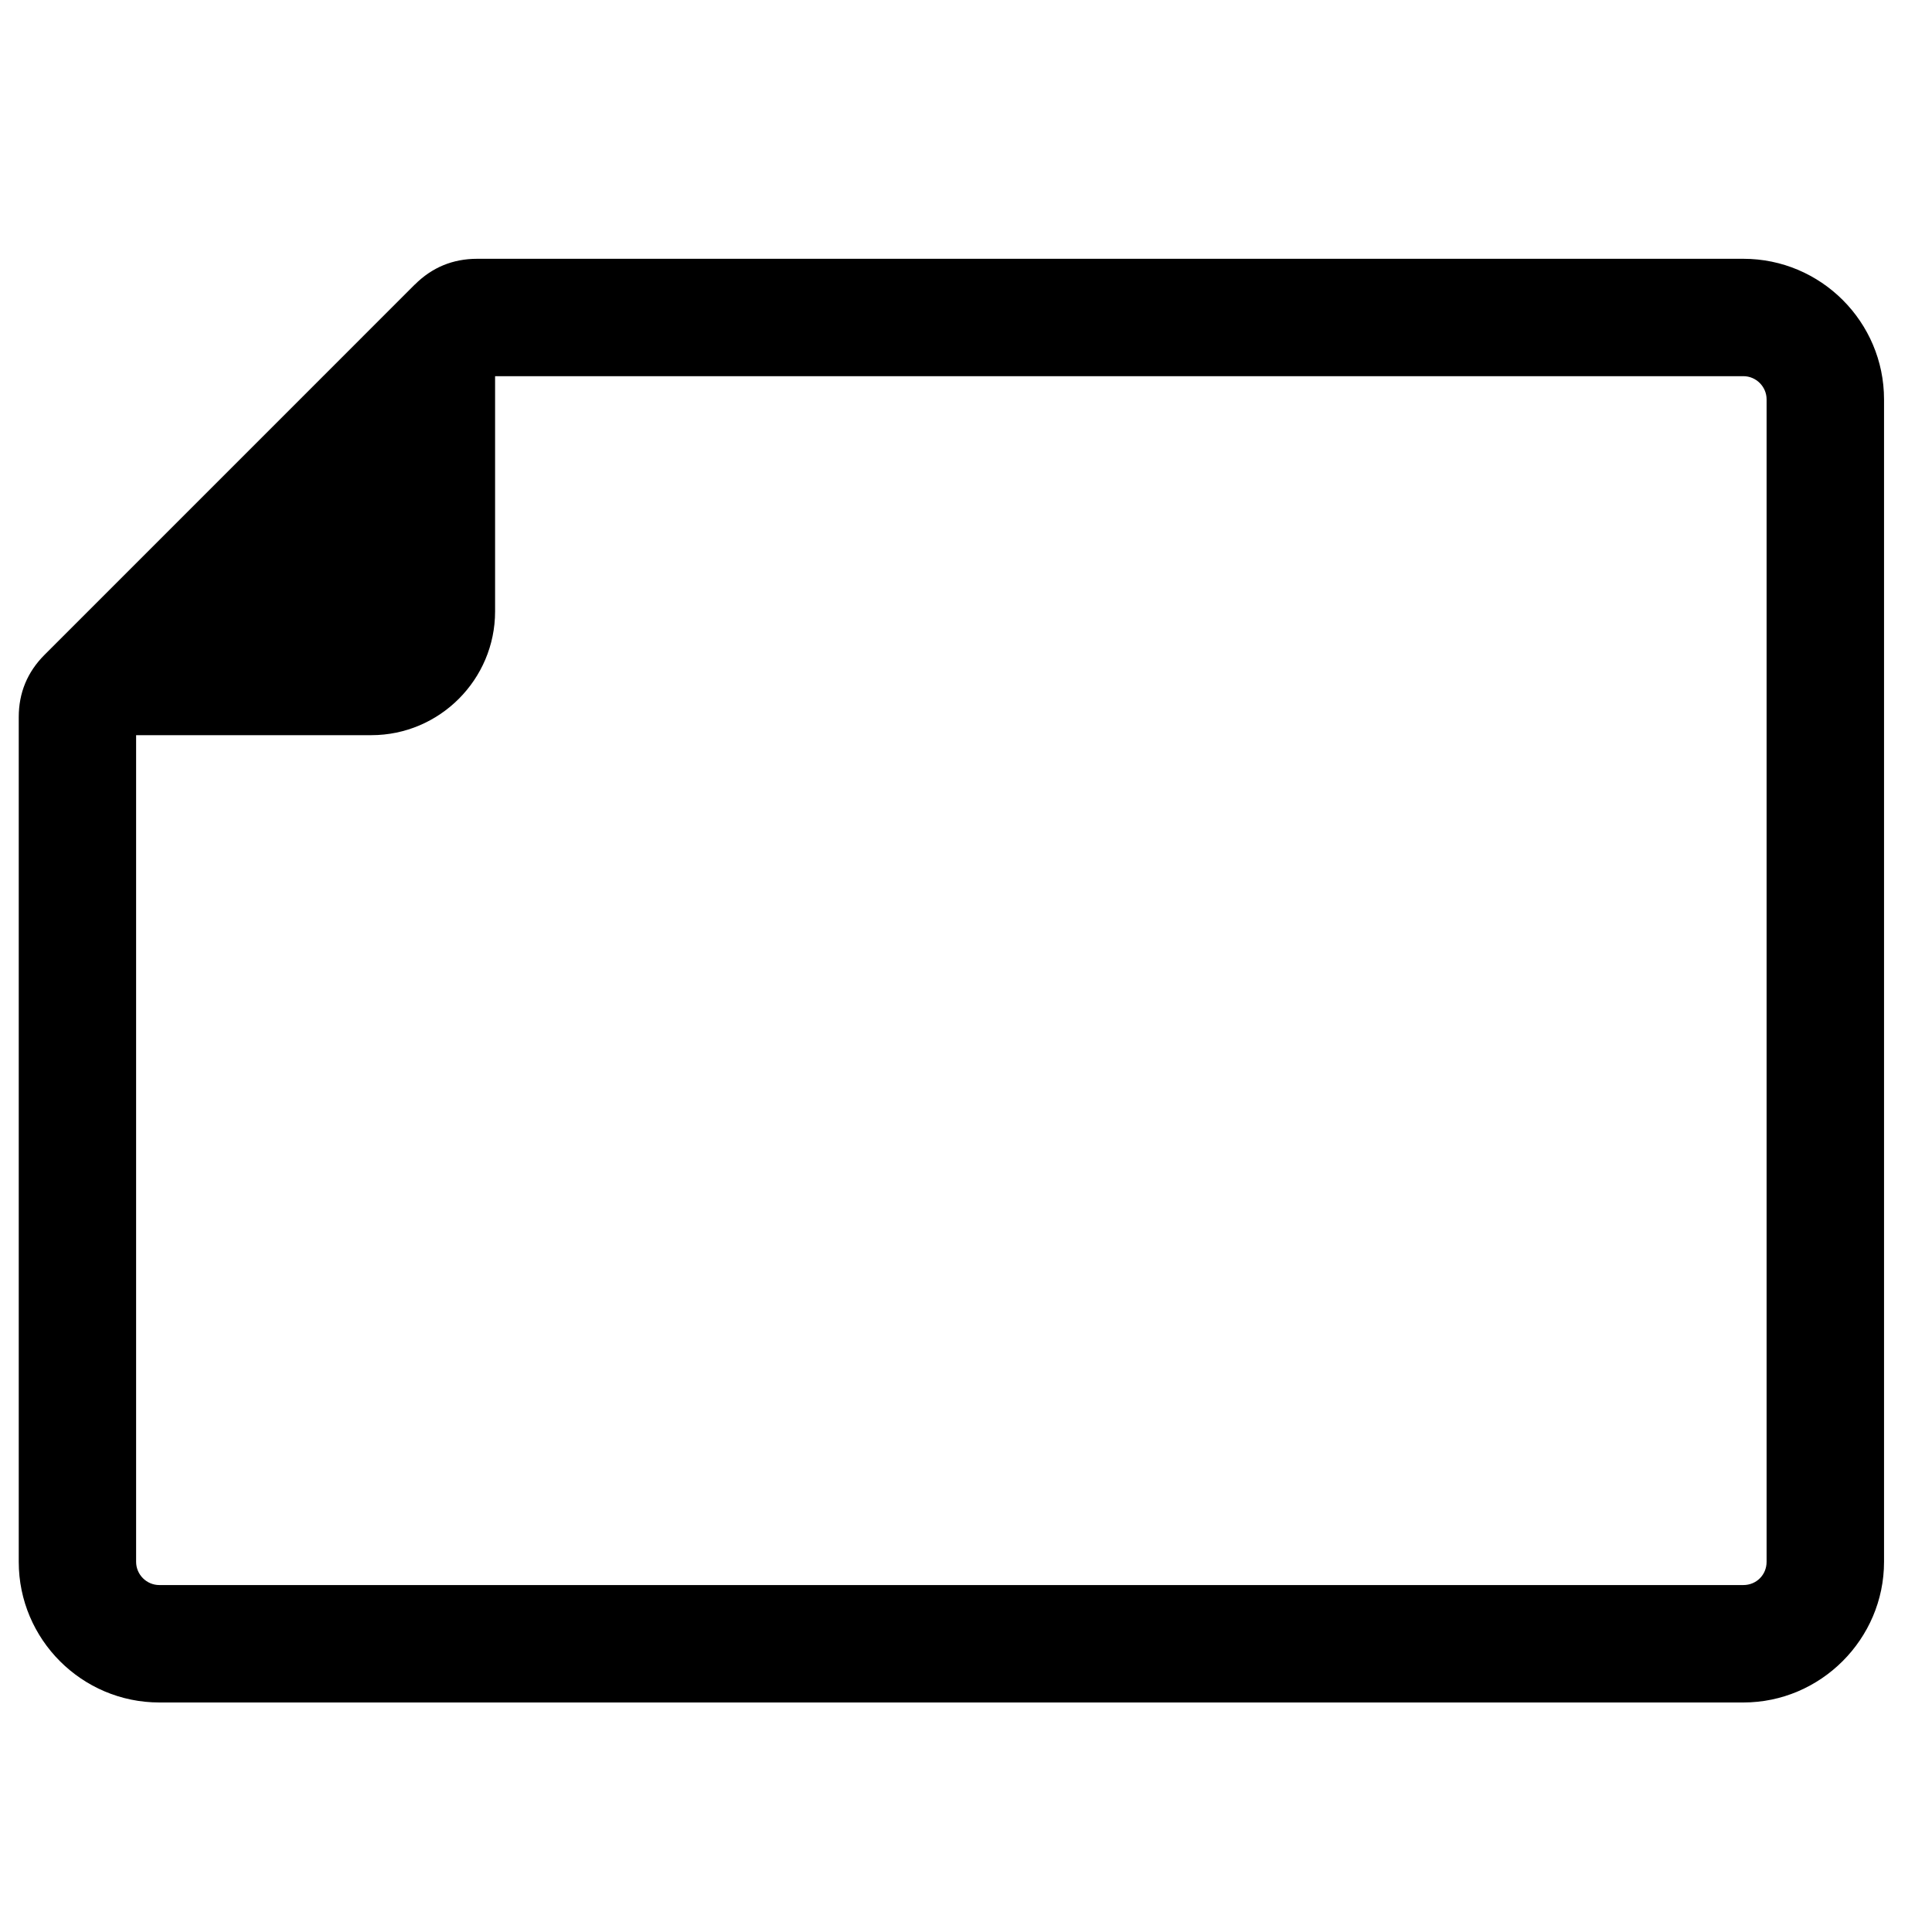 <?xml version="1.0" encoding="UTF-8"?>
<!-- The Best Svg Icon site in the world: iconSvg.co, Visit us! https://iconsvg.co -->
<svg width="800px" height="800px" version="1.1" viewBox="144 144 512 512" xmlns="http://www.w3.org/2000/svg">
 <defs>
  <clipPath id="a">
   <path d="m148.09 212h495.91v384h-495.91z"/>
  </clipPath>
 </defs>
 <g clip-path="url(#a)">
  <path d="m253.92 219.41-98.117 98.125c-4.547 4.543-6.836 10.074-6.836 16.504v223.87c0 20.543 16.727 37.266 37.266 37.266h419.79c20.457 0 37.266-16.809 37.266-37.266v-308.06c0-20.535-16.73-37.266-37.266-37.266h-335.59c-6.43 0-11.961 2.289-16.504 6.836zm352.09 24.281m0 0c3.371 0 6.156 2.777 6.156 6.148v308.06c0 3.453-2.699 6.156-6.156 6.156h-419.79c-3.371 0-6.148-2.777-6.148-6.156v-219.07h62.336c18.066 0 32.797-14.734 32.797-32.797v-62.336h330.8z"/>
 </g>
</svg>